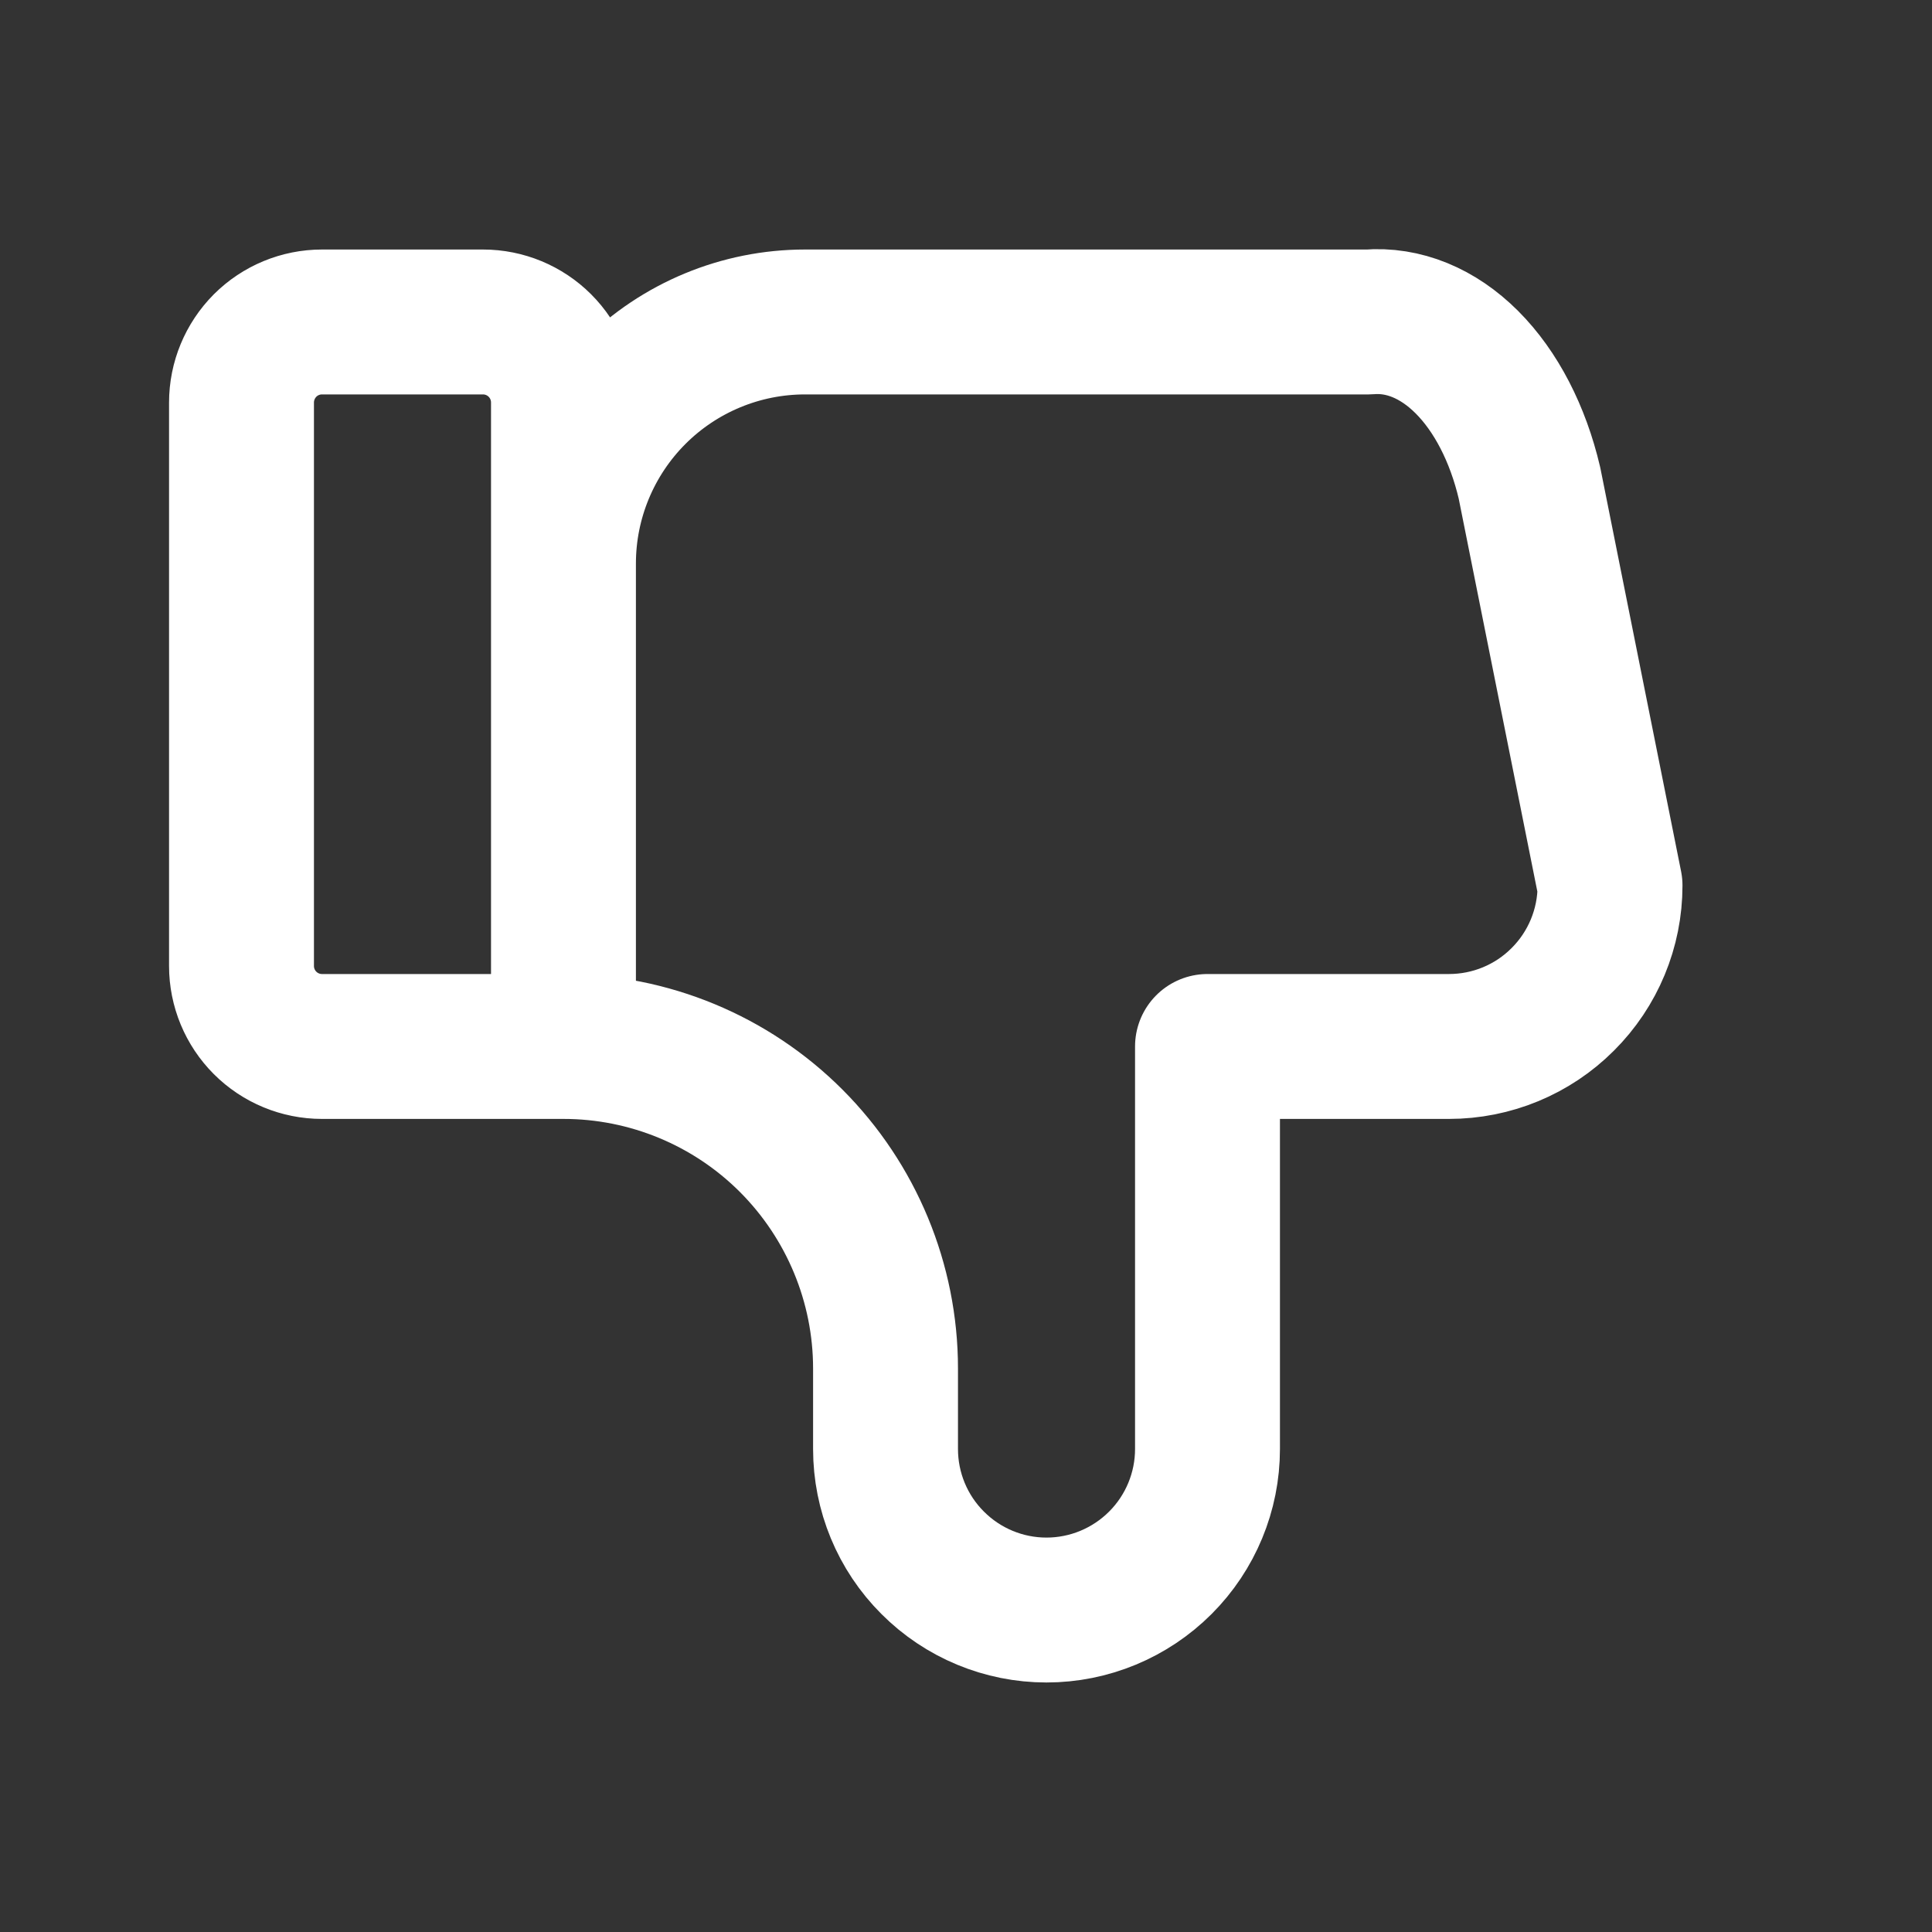 <?xml version="1.0" encoding="UTF-8"?> <svg xmlns="http://www.w3.org/2000/svg" width="20" height="20" viewBox="0 0 20 20" fill="none"><rect x="0" y="0" width="20" height="20" fill="#333333" stroke="none"/><path d="M5.833 10.833V4.167C5.833 3.946 5.746 3.734 5.589 3.577C5.433 3.421 5.221 3.333 5 3.333H3.333C3.112 3.333 2.9 3.421 2.744 3.577C2.588 3.734 2.5 3.946 2.5 4.167V10C2.5 10.221 2.588 10.433 2.744 10.589C2.9 10.745 3.112 10.833 3.333 10.833H5.833ZM5.833 10.833C6.717 10.833 7.565 11.184 8.19 11.809C8.815 12.435 9.167 13.283 9.167 14.167V15C9.167 15.442 9.342 15.866 9.655 16.178C9.967 16.491 10.391 16.667 10.833 16.667C11.275 16.667 11.699 16.491 12.012 16.178C12.324 15.866 12.5 15.442 12.5 15V10.833H15C15.442 10.833 15.866 10.658 16.178 10.345C16.491 10.033 16.667 9.609 16.667 9.167L15.833 5C15.713 4.489 15.486 4.05 15.185 3.749C14.885 3.449 14.527 3.303 14.167 3.333H8.333C7.67 3.333 7.034 3.597 6.566 4.065C6.097 4.534 5.833 5.17 5.833 5.833" stroke="white" stroke-width="1.5" stroke-linecap="round" stroke-linejoin="round"></path></svg> 